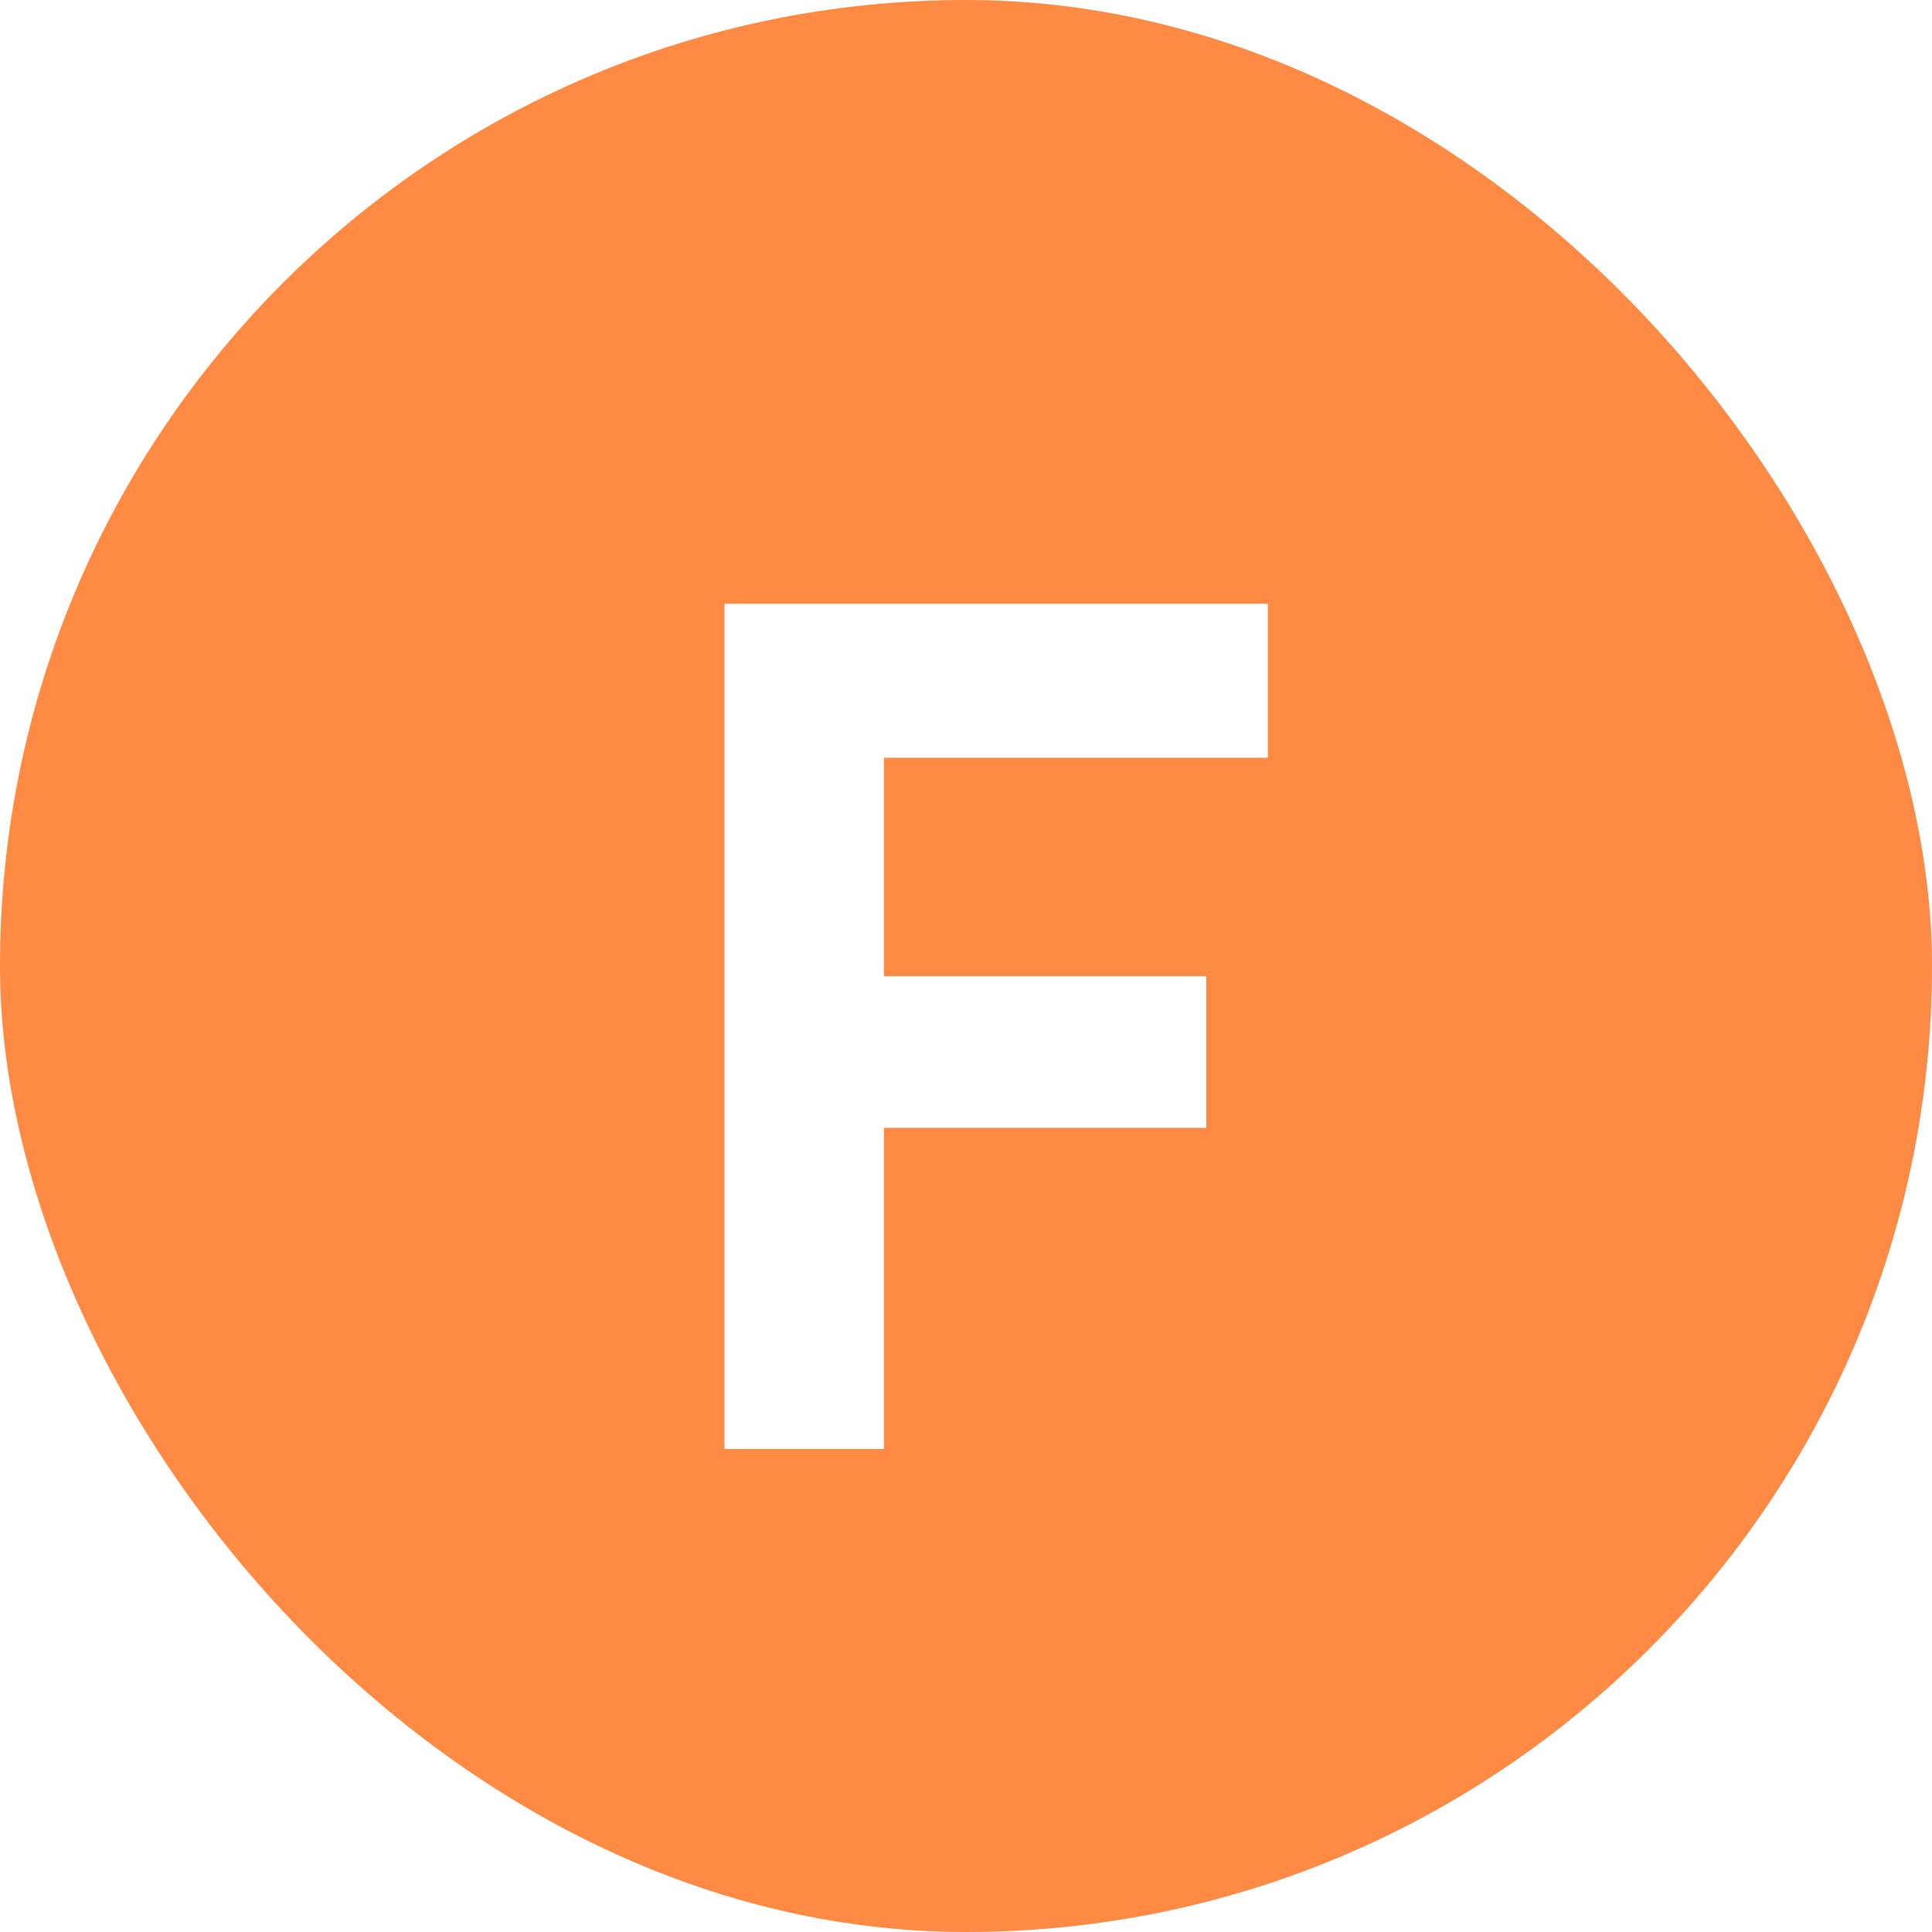 <?xml version="1.0" encoding="UTF-8"?> <svg xmlns="http://www.w3.org/2000/svg" width="100" height="100" viewBox="0 0 100 100" fill="none"> <g clip-path="url(#clip0_254_17)"> <path fill-rule="evenodd" clip-rule="evenodd" d="M50 0C22.386 0 0 22.386 0 50C0 77.614 22.386 100 50 100C77.614 100 100 77.614 100 50C100 22.386 77.614 0 50 0ZM65.625 39.221V31.25H37.5V75H45.755V58.377H62.437V50.53H45.755V39.221H65.625Z" fill="#FF8A44"></path> </g> <defs> <clipPath id="clip0_254_17"> <rect width="100" height="100" rx="50" fill="white"></rect> </clipPath> </defs> </svg> 